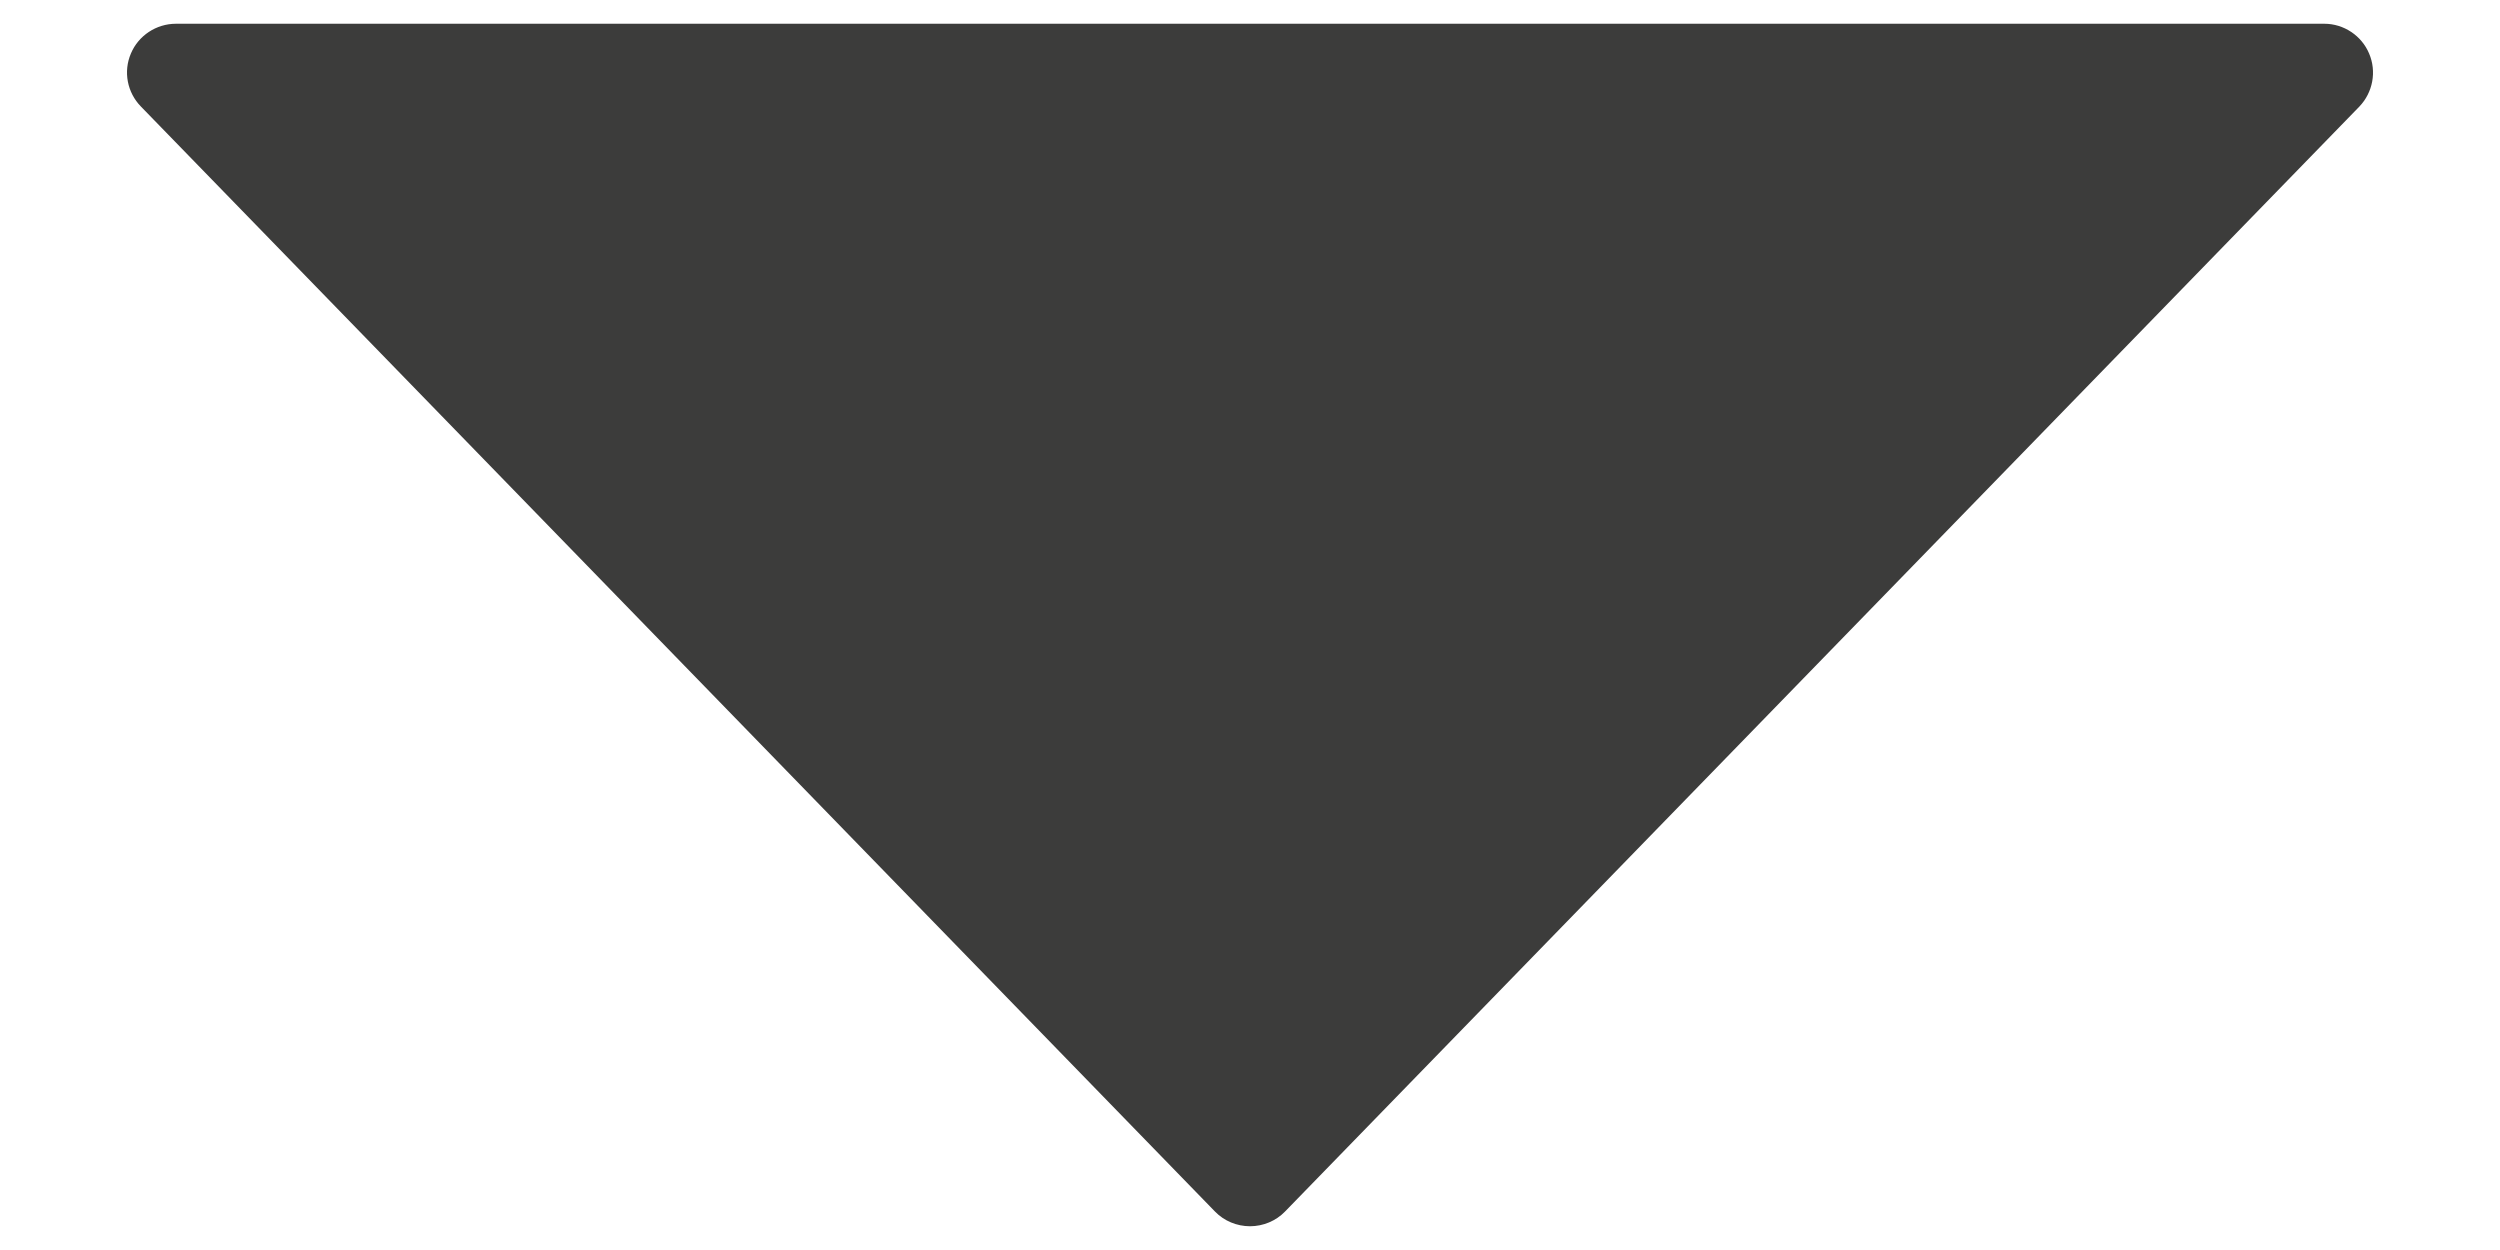 <svg width="8" height="4" viewBox="0 0 8 4" fill="none" xmlns="http://www.w3.org/2000/svg">
<path d="M7.581 0.171C7.557 0.114 7.5 0.076 7.438 0.076L0.563 0.076C0.5 0.076 0.443 0.114 0.419 0.171C0.394 0.229 0.407 0.296 0.451 0.341L3.888 3.877C3.917 3.907 3.958 3.924 4 3.924C4.042 3.924 4.083 3.907 4.112 3.877L7.55 0.341C7.593 0.296 7.606 0.229 7.581 0.171Z" fill="#3C3C3B"/>
</svg>
